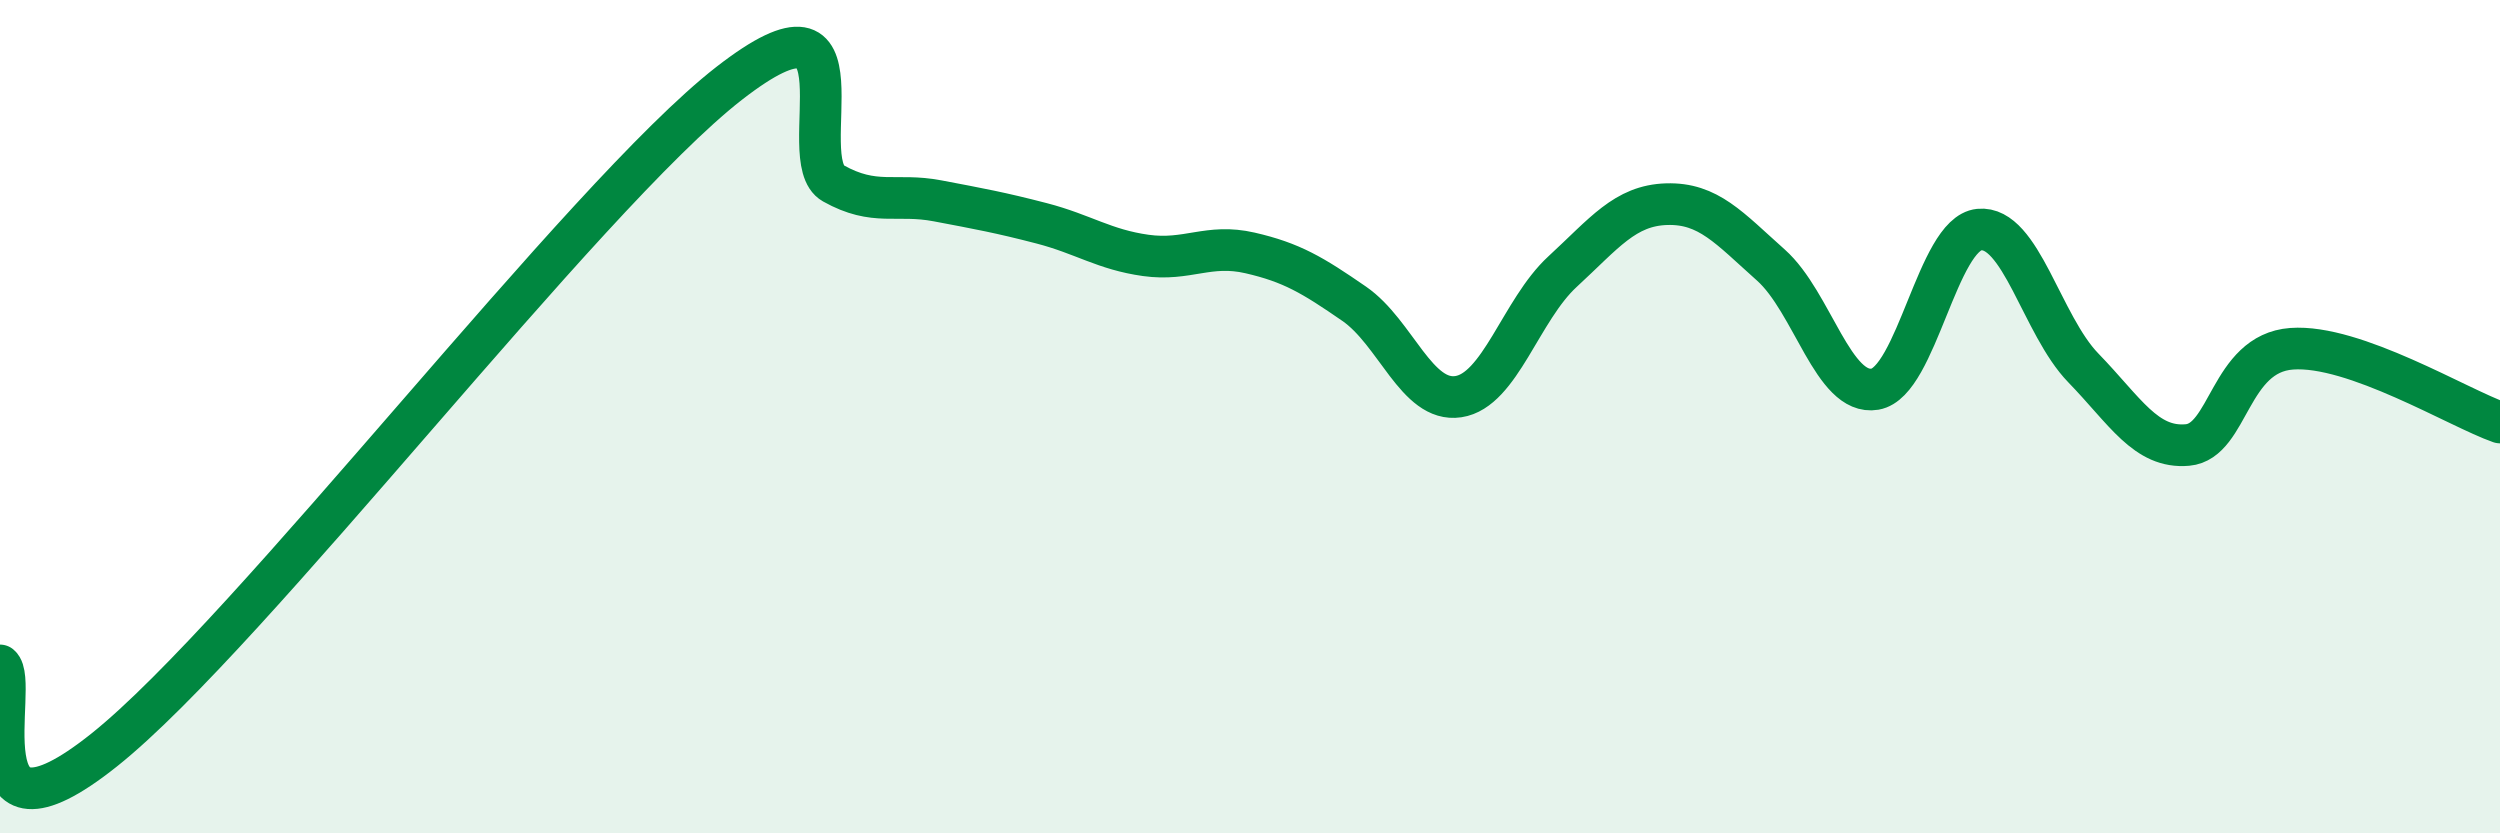 
    <svg width="60" height="20" viewBox="0 0 60 20" xmlns="http://www.w3.org/2000/svg">
      <path
        d="M 0,15.97 C 0.5,16.38 -1,20.79 2.5,18 C 6,15.21 14,4.72 17.5,2 C 21,-0.72 19,3.84 20,4.4 C 21,4.96 21.5,4.63 22.5,4.82 C 23.5,5.01 24,5.1 25,5.36 C 26,5.62 26.5,5.99 27.5,6.13 C 28.5,6.27 29,5.84 30,6.07 C 31,6.3 31.5,6.6 32.5,7.29 C 33.5,7.98 34,9.67 35,9.52 C 36,9.37 36.5,7.44 37.5,6.52 C 38.5,5.6 39,4.93 40,4.9 C 41,4.87 41.5,5.47 42.5,6.36 C 43.5,7.25 44,9.51 45,9.34 C 46,9.17 46.5,5.61 47.5,5.51 C 48.5,5.41 49,7.8 50,8.83 C 51,9.86 51.5,10.77 52.5,10.68 C 53.5,10.59 53.5,8.48 55,8.37 C 56.5,8.26 59,9.79 60,10.14L60 20L0 20Z"
        fill="#008740"
        opacity="0.1"
        stroke-linecap="round"
        stroke-linejoin="round"
      />
      <path
        d="M 0,15.97 C 0.5,16.38 -1,20.79 2.5,18 C 6,15.21 14,4.72 17.5,2 C 21,-0.72 19,3.84 20,4.4 C 21,4.96 21.5,4.63 22.5,4.82 C 23.5,5.01 24,5.1 25,5.36 C 26,5.62 26.5,5.99 27.5,6.13 C 28.5,6.27 29,5.84 30,6.07 C 31,6.3 31.5,6.6 32.5,7.29 C 33.5,7.98 34,9.67 35,9.52 C 36,9.37 36.5,7.44 37.5,6.52 C 38.5,5.6 39,4.93 40,4.9 C 41,4.87 41.5,5.47 42.5,6.36 C 43.5,7.25 44,9.51 45,9.34 C 46,9.17 46.5,5.61 47.5,5.51 C 48.5,5.41 49,7.8 50,8.83 C 51,9.86 51.5,10.77 52.5,10.68 C 53.5,10.59 53.5,8.48 55,8.37 C 56.5,8.26 59,9.79 60,10.14"
        stroke="#008740"
        stroke-width="1"
        fill="none"
        stroke-linecap="round"
        stroke-linejoin="round"
      />
    </svg>
  